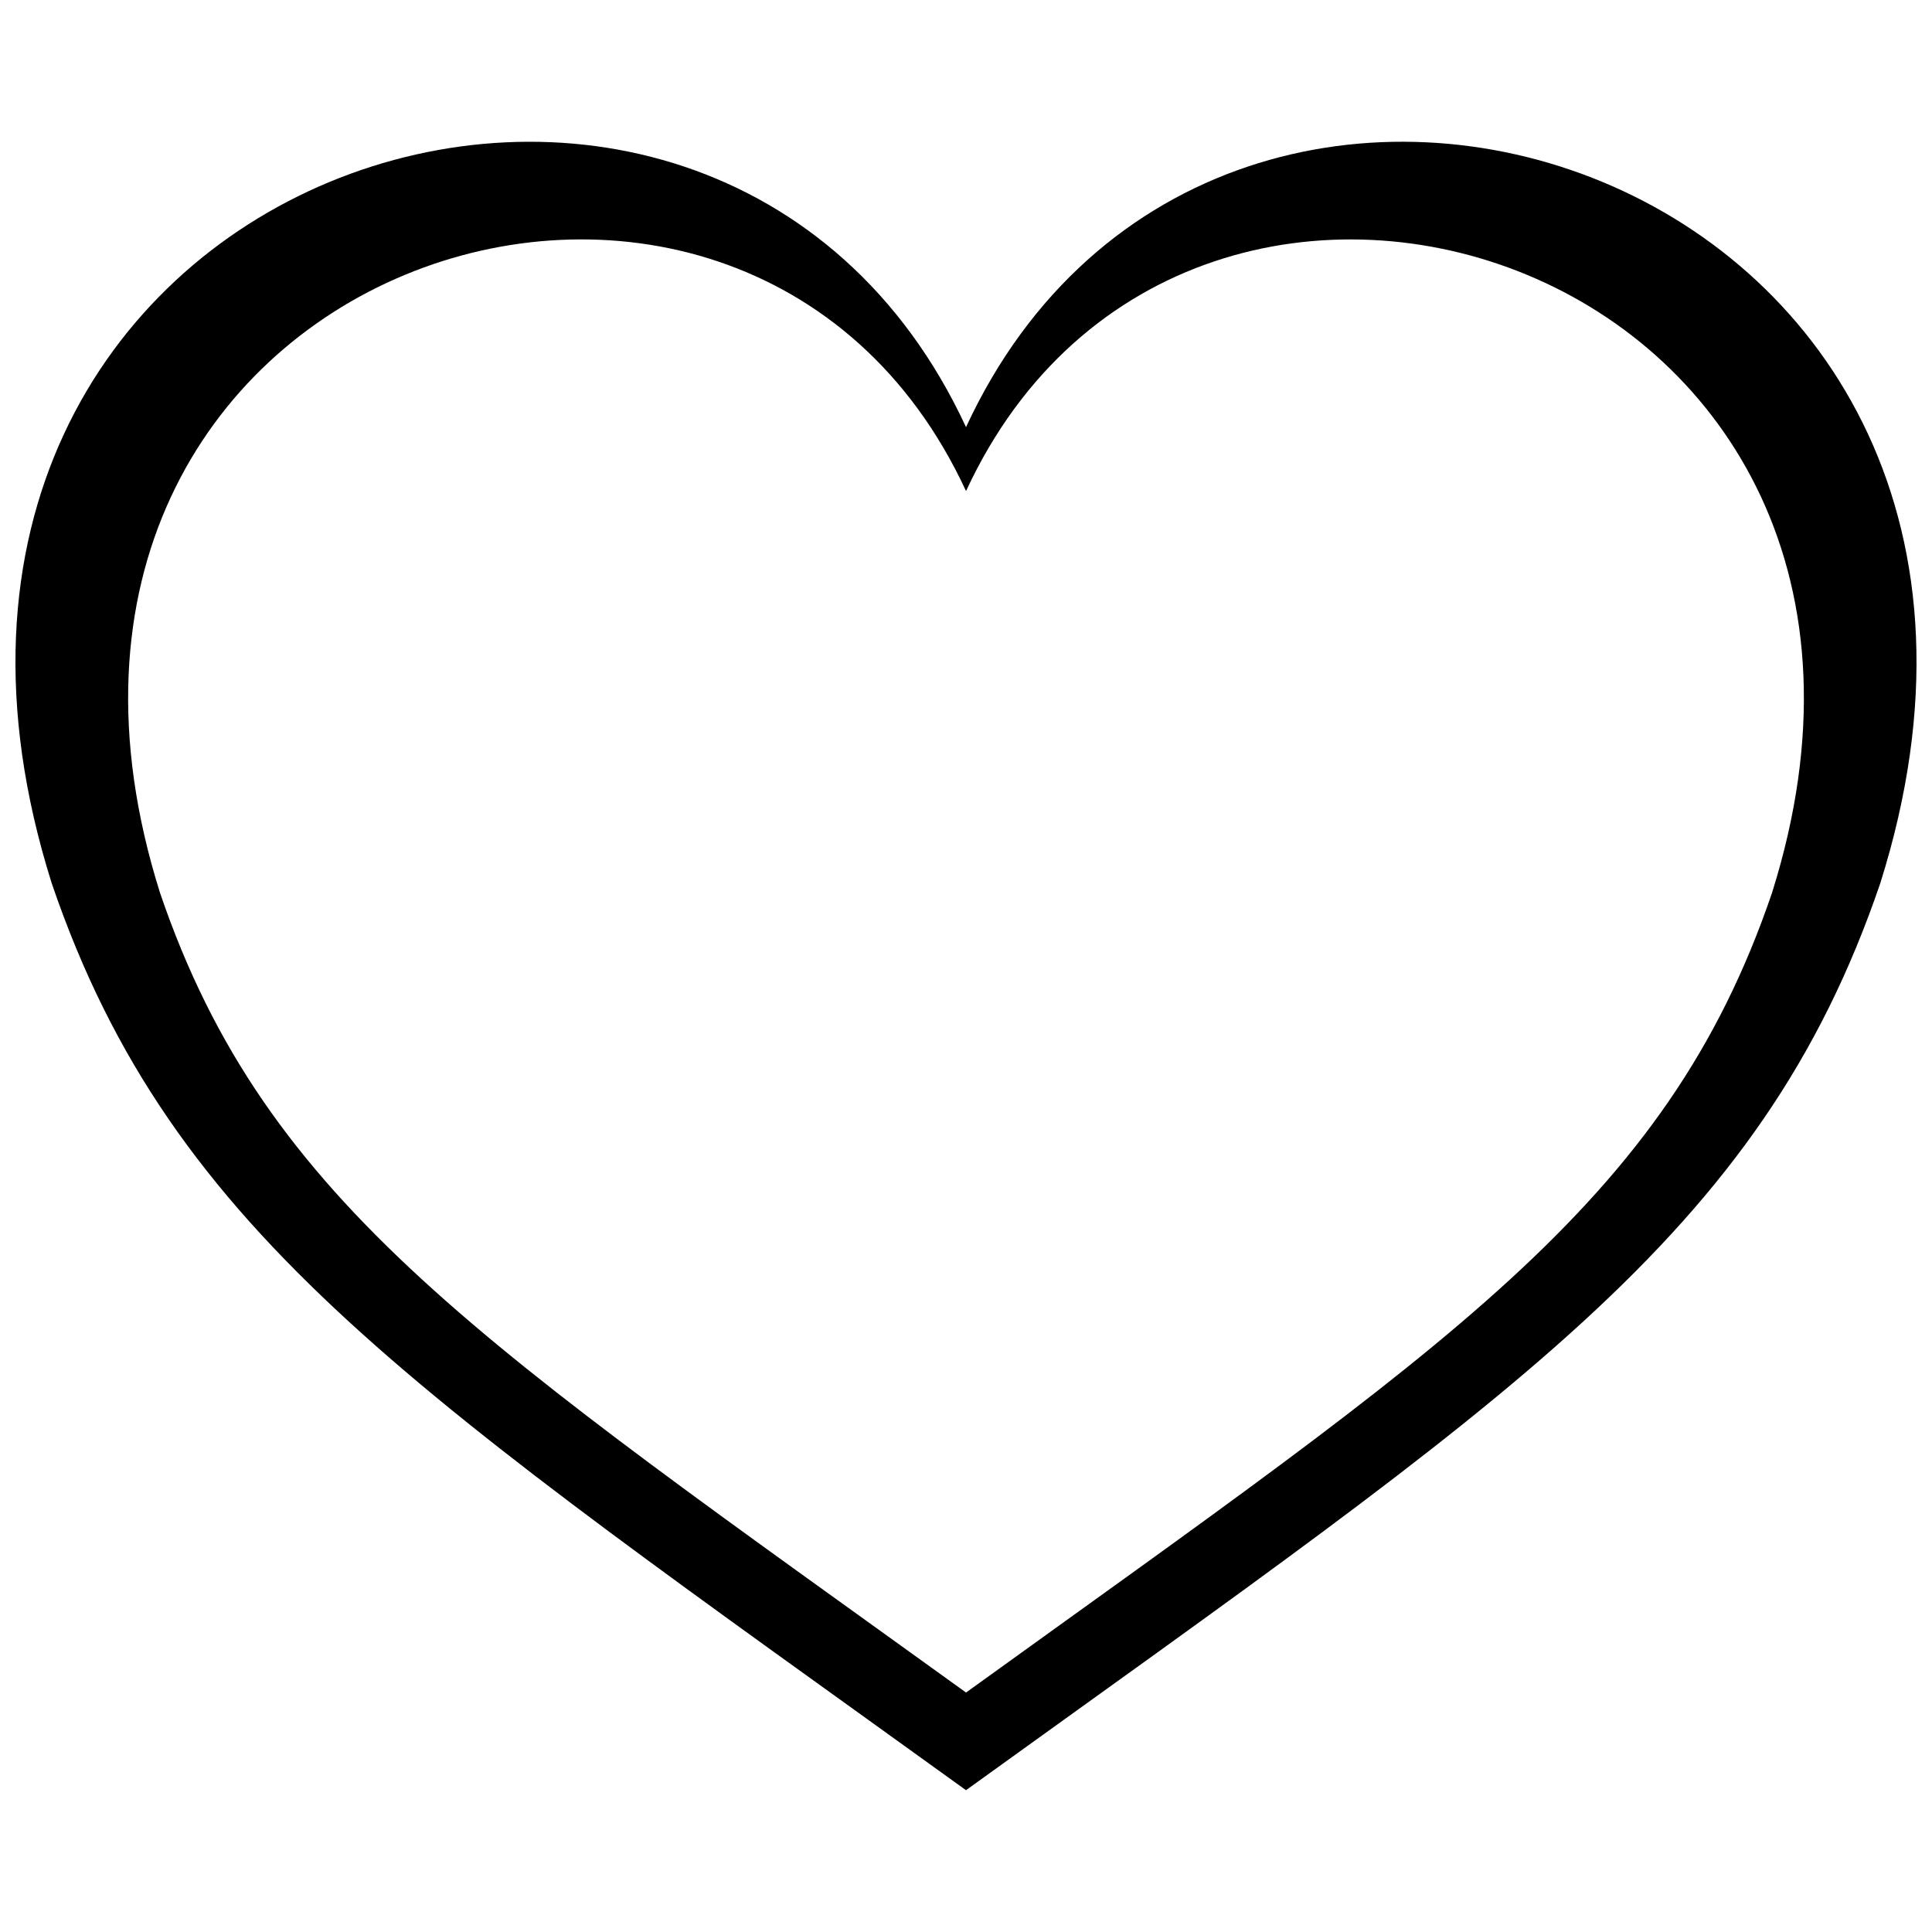 <?xml version="1.0" encoding="UTF-8"?>
<!-- Uploaded to: SVG Repo, www.svgrepo.com, Generator: SVG Repo Mixer Tools -->
<svg width="800px" height="800px" version="1.1" viewBox="144 144 512 512" xmlns="http://www.w3.org/2000/svg">
 <defs>
  <clipPath id="a">
   <path d="m148.09 181h503.81v438h-503.81z"/>
  </clipPath>
 </defs>
 <g clip-path="url(#a)">
  <path d="m400.01 257.21c-67.336-145.46-301.94-68.047-242.3 120.87 32.008 93.938 97.066 135.6 242.29 240.34 145.24-104.74 210.27-146.41 242.29-240.34 59.617-188.92-174.96-266.34-242.29-120.87zm213.57 123.47c-28.219 82.801-85.551 119.51-213.57 211.86-128.02-92.348-185.36-129.06-213.58-211.86-52.57-166.54 154.22-234.79 213.58-106.54 59.348-128.24 266.12-59.992 213.57 106.54z"/>
 </g>
</svg>